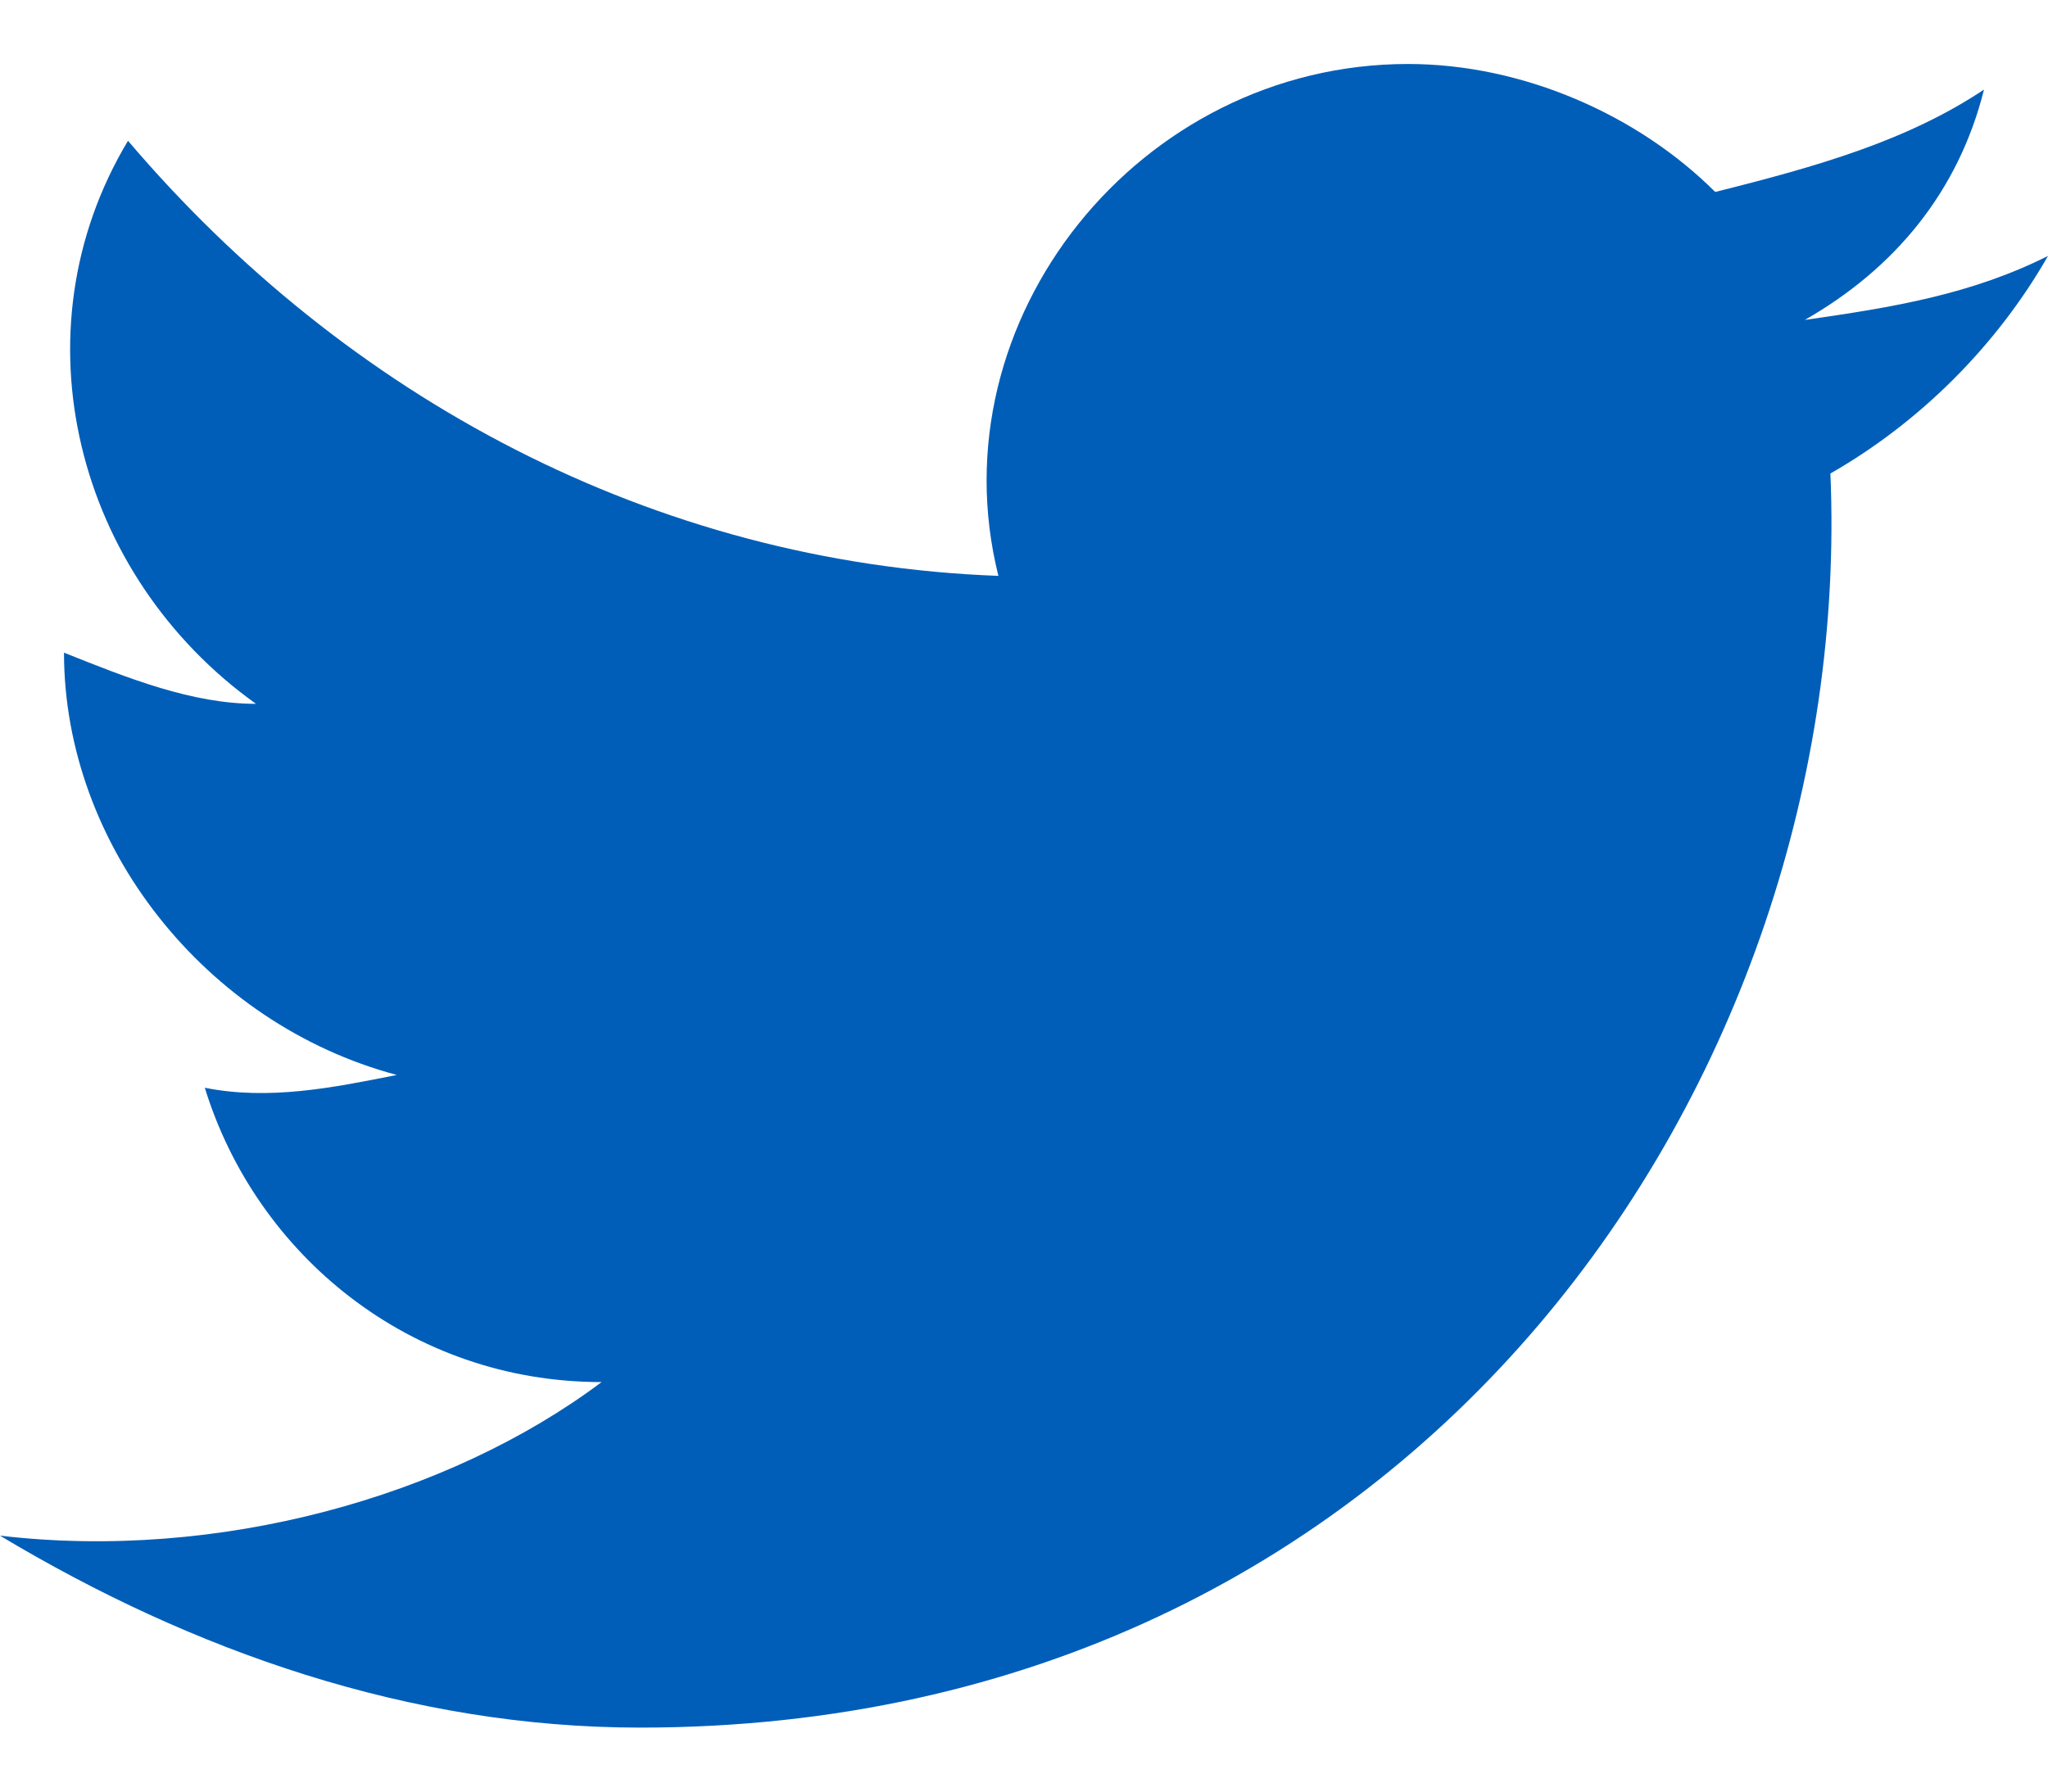 <svg width="16" height="14" viewBox="0 0 16 14" fill="none" xmlns="http://www.w3.org/2000/svg">
<path d="M16 2C15.4 2.3 14.8 2.4 14.1 2.5C14.8 2.1 15.3 1.5 15.5 0.7C14.9 1.1 14.2 1.3 13.4 1.5C12.8 0.9 11.9 0.5 11 0.5C8.9 0.5 7.3 2.5 7.8 4.5C5.1 4.4 2.7 3.1 1 1.1C0.1 2.6 0.6 4.5 2 5.5C1.5 5.5 1 5.3 0.5 5.1C0.5 6.6 1.6 8 3.1 8.4C2.6 8.5 2.1 8.6 1.6 8.5C2 9.8 3.2 10.8 4.7 10.8C3.5 11.7 1.7 12.2 0 12C1.5 12.9 3.2 13.5 5 13.5C11.1 13.5 14.5 8.4 14.3 3.7C15 3.3 15.6 2.7 16 2Z" fill="#005EB8"/>
</svg>
